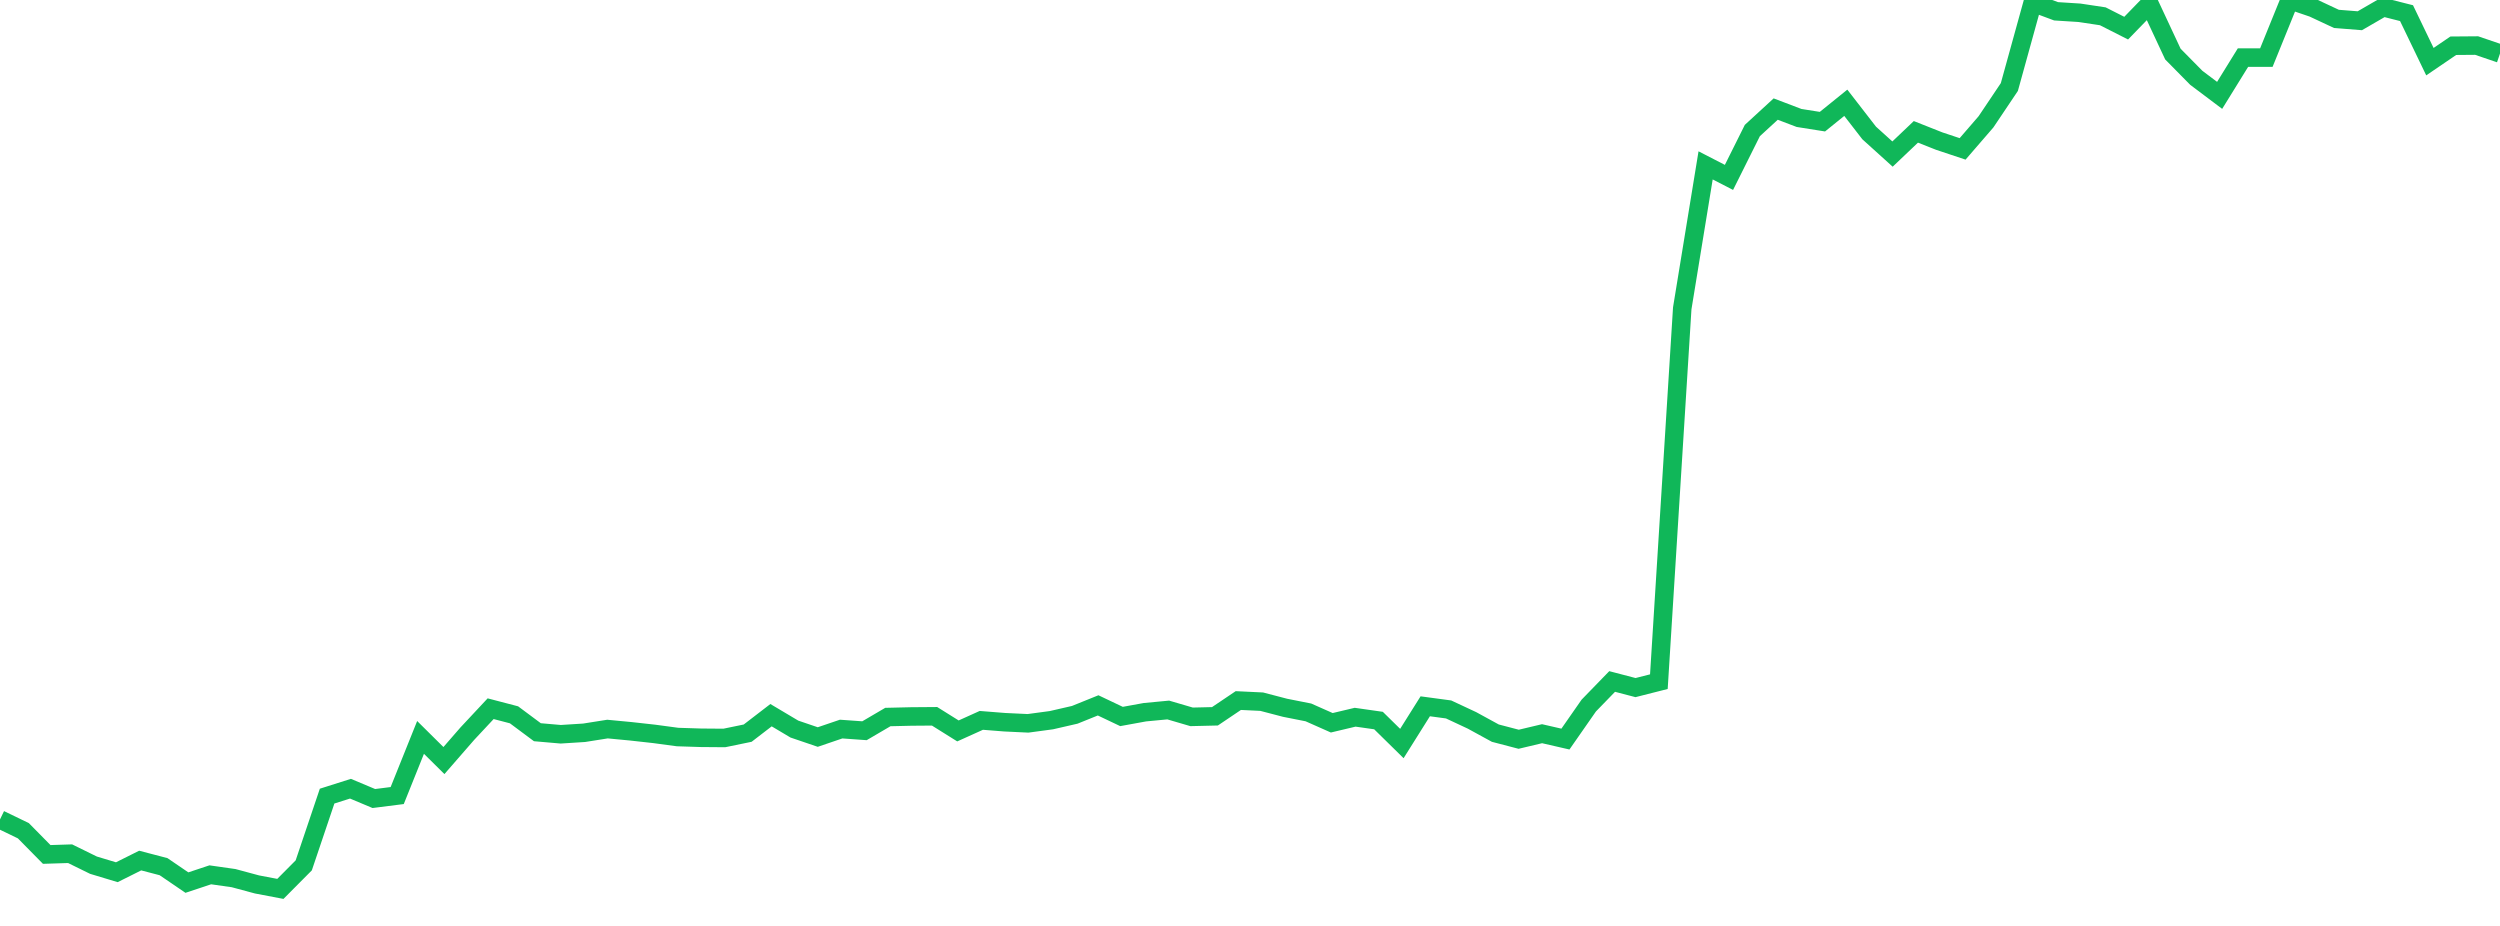 <?xml version="1.0" standalone="no"?>
<!DOCTYPE svg PUBLIC "-//W3C//DTD SVG 1.1//EN" "http://www.w3.org/Graphics/SVG/1.1/DTD/svg11.dtd">
<svg width="135" height="50" viewBox="0 0 135 50" preserveAspectRatio="none" class="sparkline" xmlns="http://www.w3.org/2000/svg"
xmlns:xlink="http://www.w3.org/1999/xlink"><path  class="sparkline--line" d="M 0 44.25 L 0 44.25 L 1.262 44.86 L 2.523 46.14 L 3.785 46.1 L 5.047 46.72 L 6.308 47.1 L 7.57 46.47 L 8.832 46.8 L 10.093 47.66 L 11.355 47.24 L 12.617 47.42 L 13.879 47.76 L 15.14 48 L 16.402 46.73 L 17.664 42.99 L 18.925 42.59 L 20.187 43.12 L 21.449 42.96 L 22.71 39.82 L 23.972 41.07 L 25.234 39.62 L 26.495 38.27 L 27.757 38.6 L 29.019 39.54 L 30.28 39.65 L 31.542 39.57 L 32.804 39.37 L 34.065 39.49 L 35.327 39.63 L 36.589 39.8 L 37.85 39.84 L 39.112 39.85 L 40.374 39.59 L 41.636 38.62 L 42.897 39.37 L 44.159 39.8 L 45.421 39.37 L 46.682 39.46 L 47.944 38.72 L 49.206 38.69 L 50.467 38.68 L 51.729 39.47 L 52.991 38.9 L 54.252 39 L 55.514 39.06 L 56.776 38.89 L 58.037 38.6 L 59.299 38.09 L 60.561 38.69 L 61.822 38.46 L 63.084 38.34 L 64.346 38.71 L 65.607 38.68 L 66.869 37.83 L 68.131 37.89 L 69.393 38.22 L 70.654 38.47 L 71.916 39.03 L 73.178 38.73 L 74.439 38.91 L 75.701 40.15 L 76.963 38.14 L 78.224 38.31 L 79.486 38.9 L 80.748 39.59 L 82.009 39.92 L 83.271 39.62 L 84.533 39.91 L 85.794 38.1 L 87.056 36.8 L 88.318 37.13 L 89.579 36.81 L 90.841 16.65 L 92.103 8.93 L 93.364 9.58 L 94.626 7.05 L 95.888 5.89 L 97.15 6.37 L 98.411 6.57 L 99.673 5.55 L 100.935 7.18 L 102.196 8.32 L 103.458 7.12 L 104.72 7.62 L 105.981 8.04 L 107.243 6.58 L 108.505 4.7 L 109.766 0.14 L 111.028 0.61 L 112.29 0.69 L 113.551 0.88 L 114.813 1.52 L 116.075 0.22 L 117.336 2.92 L 118.598 4.2 L 119.86 5.15 L 121.121 3.11 L 122.383 3.11 L 123.645 0 L 124.907 0.43 L 126.168 1.02 L 127.43 1.12 L 128.692 0.39 L 129.953 0.71 L 131.215 3.33 L 132.477 2.47 L 133.738 2.46 L 135 2.89" fill="none" stroke-width="1" stroke="#10b759"></path></svg>